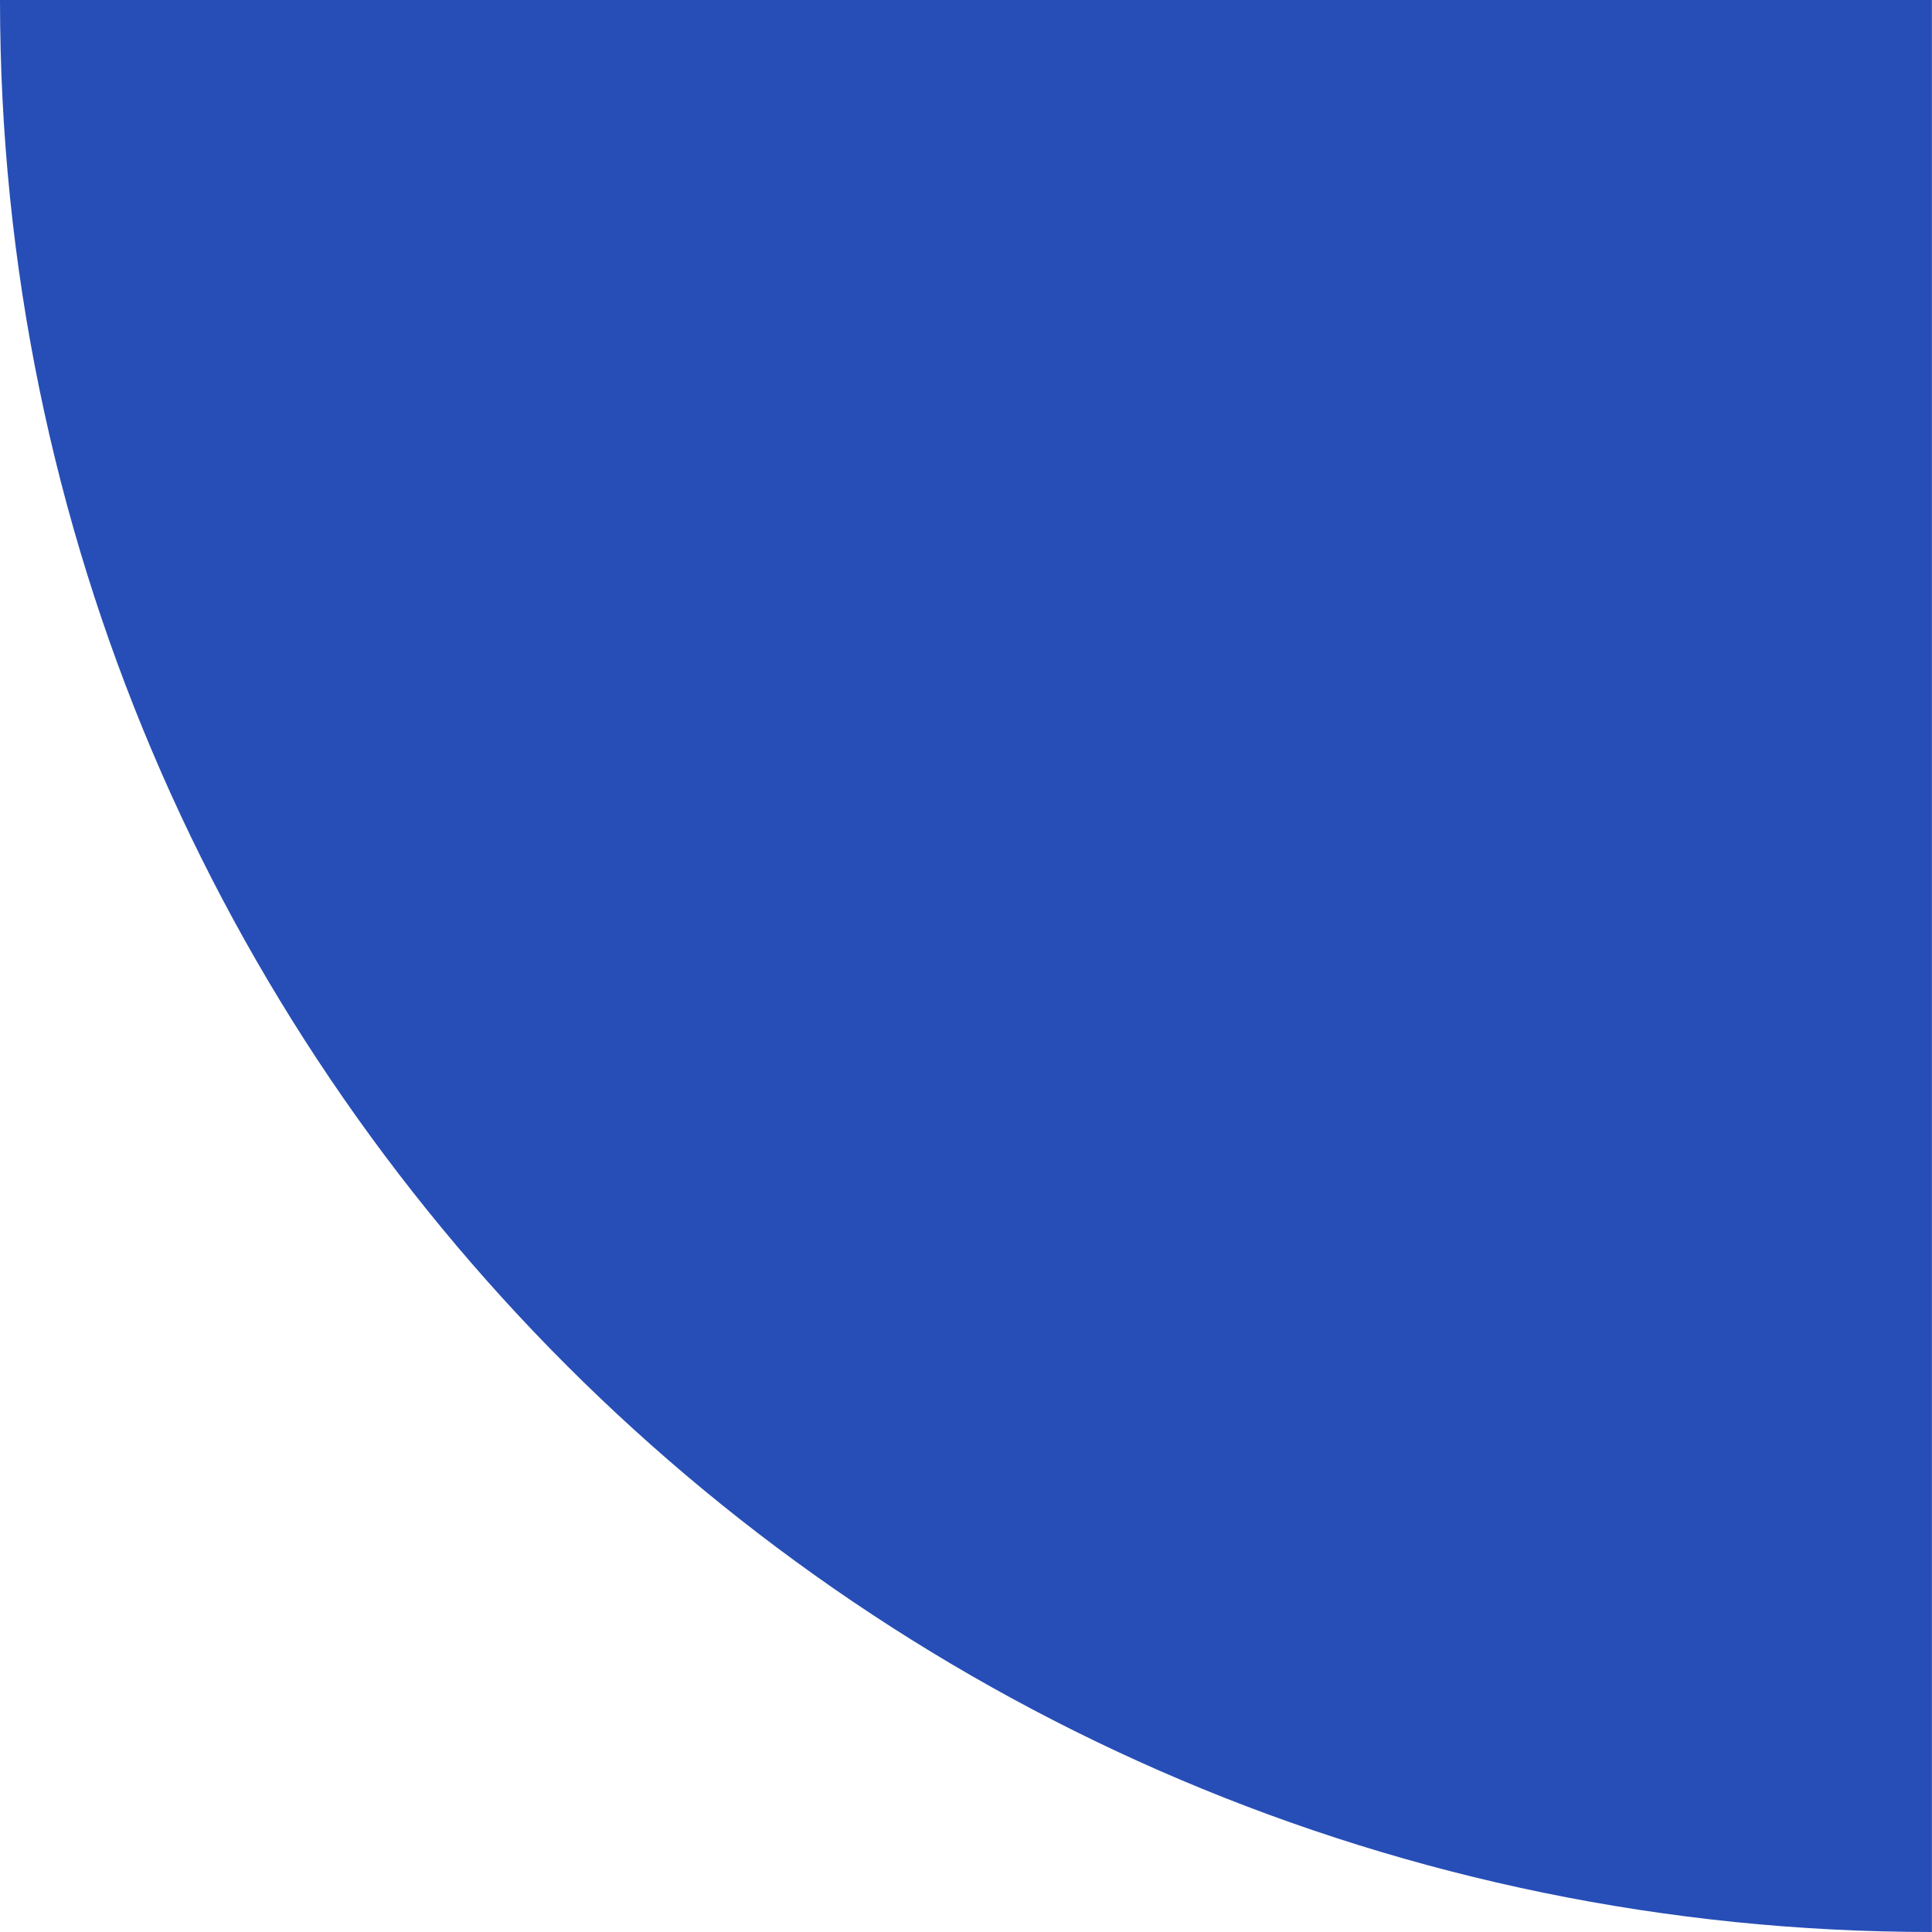 <svg width="24" height="24" viewBox="0 0 24 24" fill="none" xmlns="http://www.w3.org/2000/svg">
<path d="M23.999 -1.04903e-06L23.999 24C10.77 24 -4.70817e-07 13.229 -1.04907e-06 0L23.999 -1.04903e-06Z" fill="#274EB7"/>
</svg>
